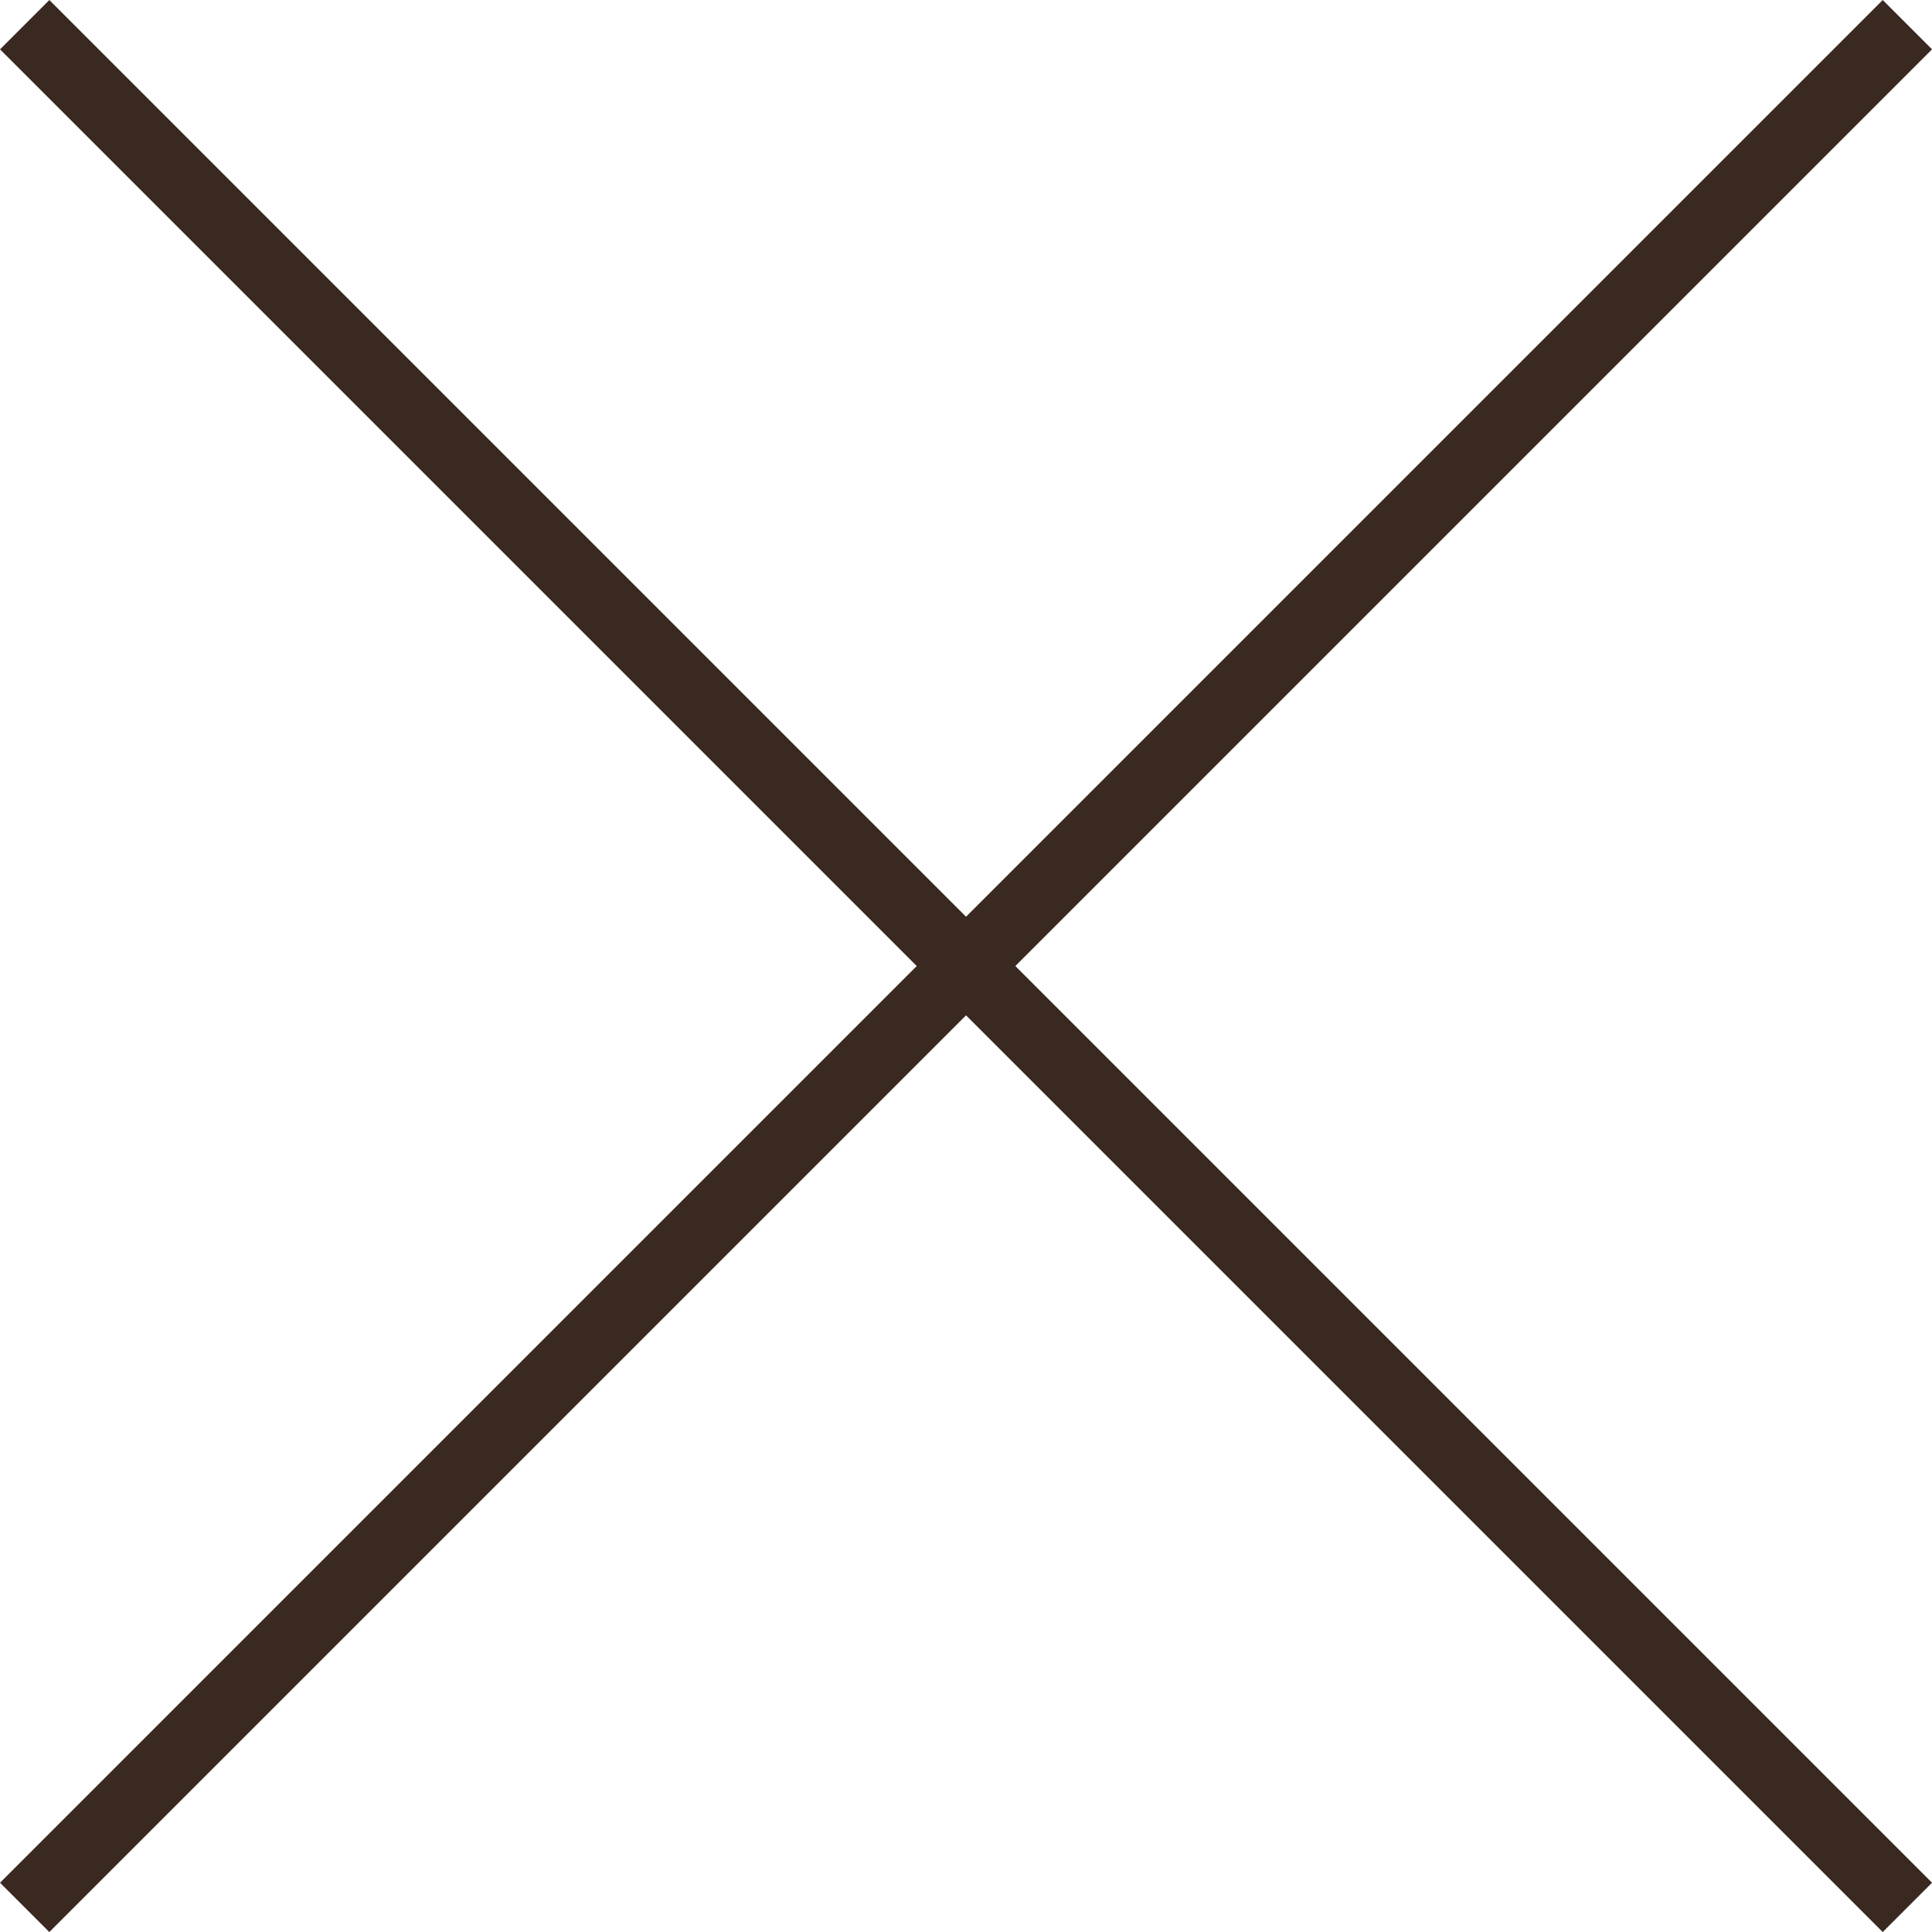 <svg xmlns="http://www.w3.org/2000/svg" width="27.707" height="27.707" viewBox="0 0 27.707 27.707">
  <g id="close-icon-b" transform="translate(-320.646 -25.146)">
    <line id="線_7" data-name="線 7" x2="27" y2="27" transform="translate(321 25.5)" fill="none" stroke="#3a2921" stroke-width="1"/>
    <line id="線_9" data-name="線 9" x1="27" y2="27" transform="translate(321 25.5)" fill="none" stroke="#3a2921" stroke-width="1"/>
  </g>
</svg>

